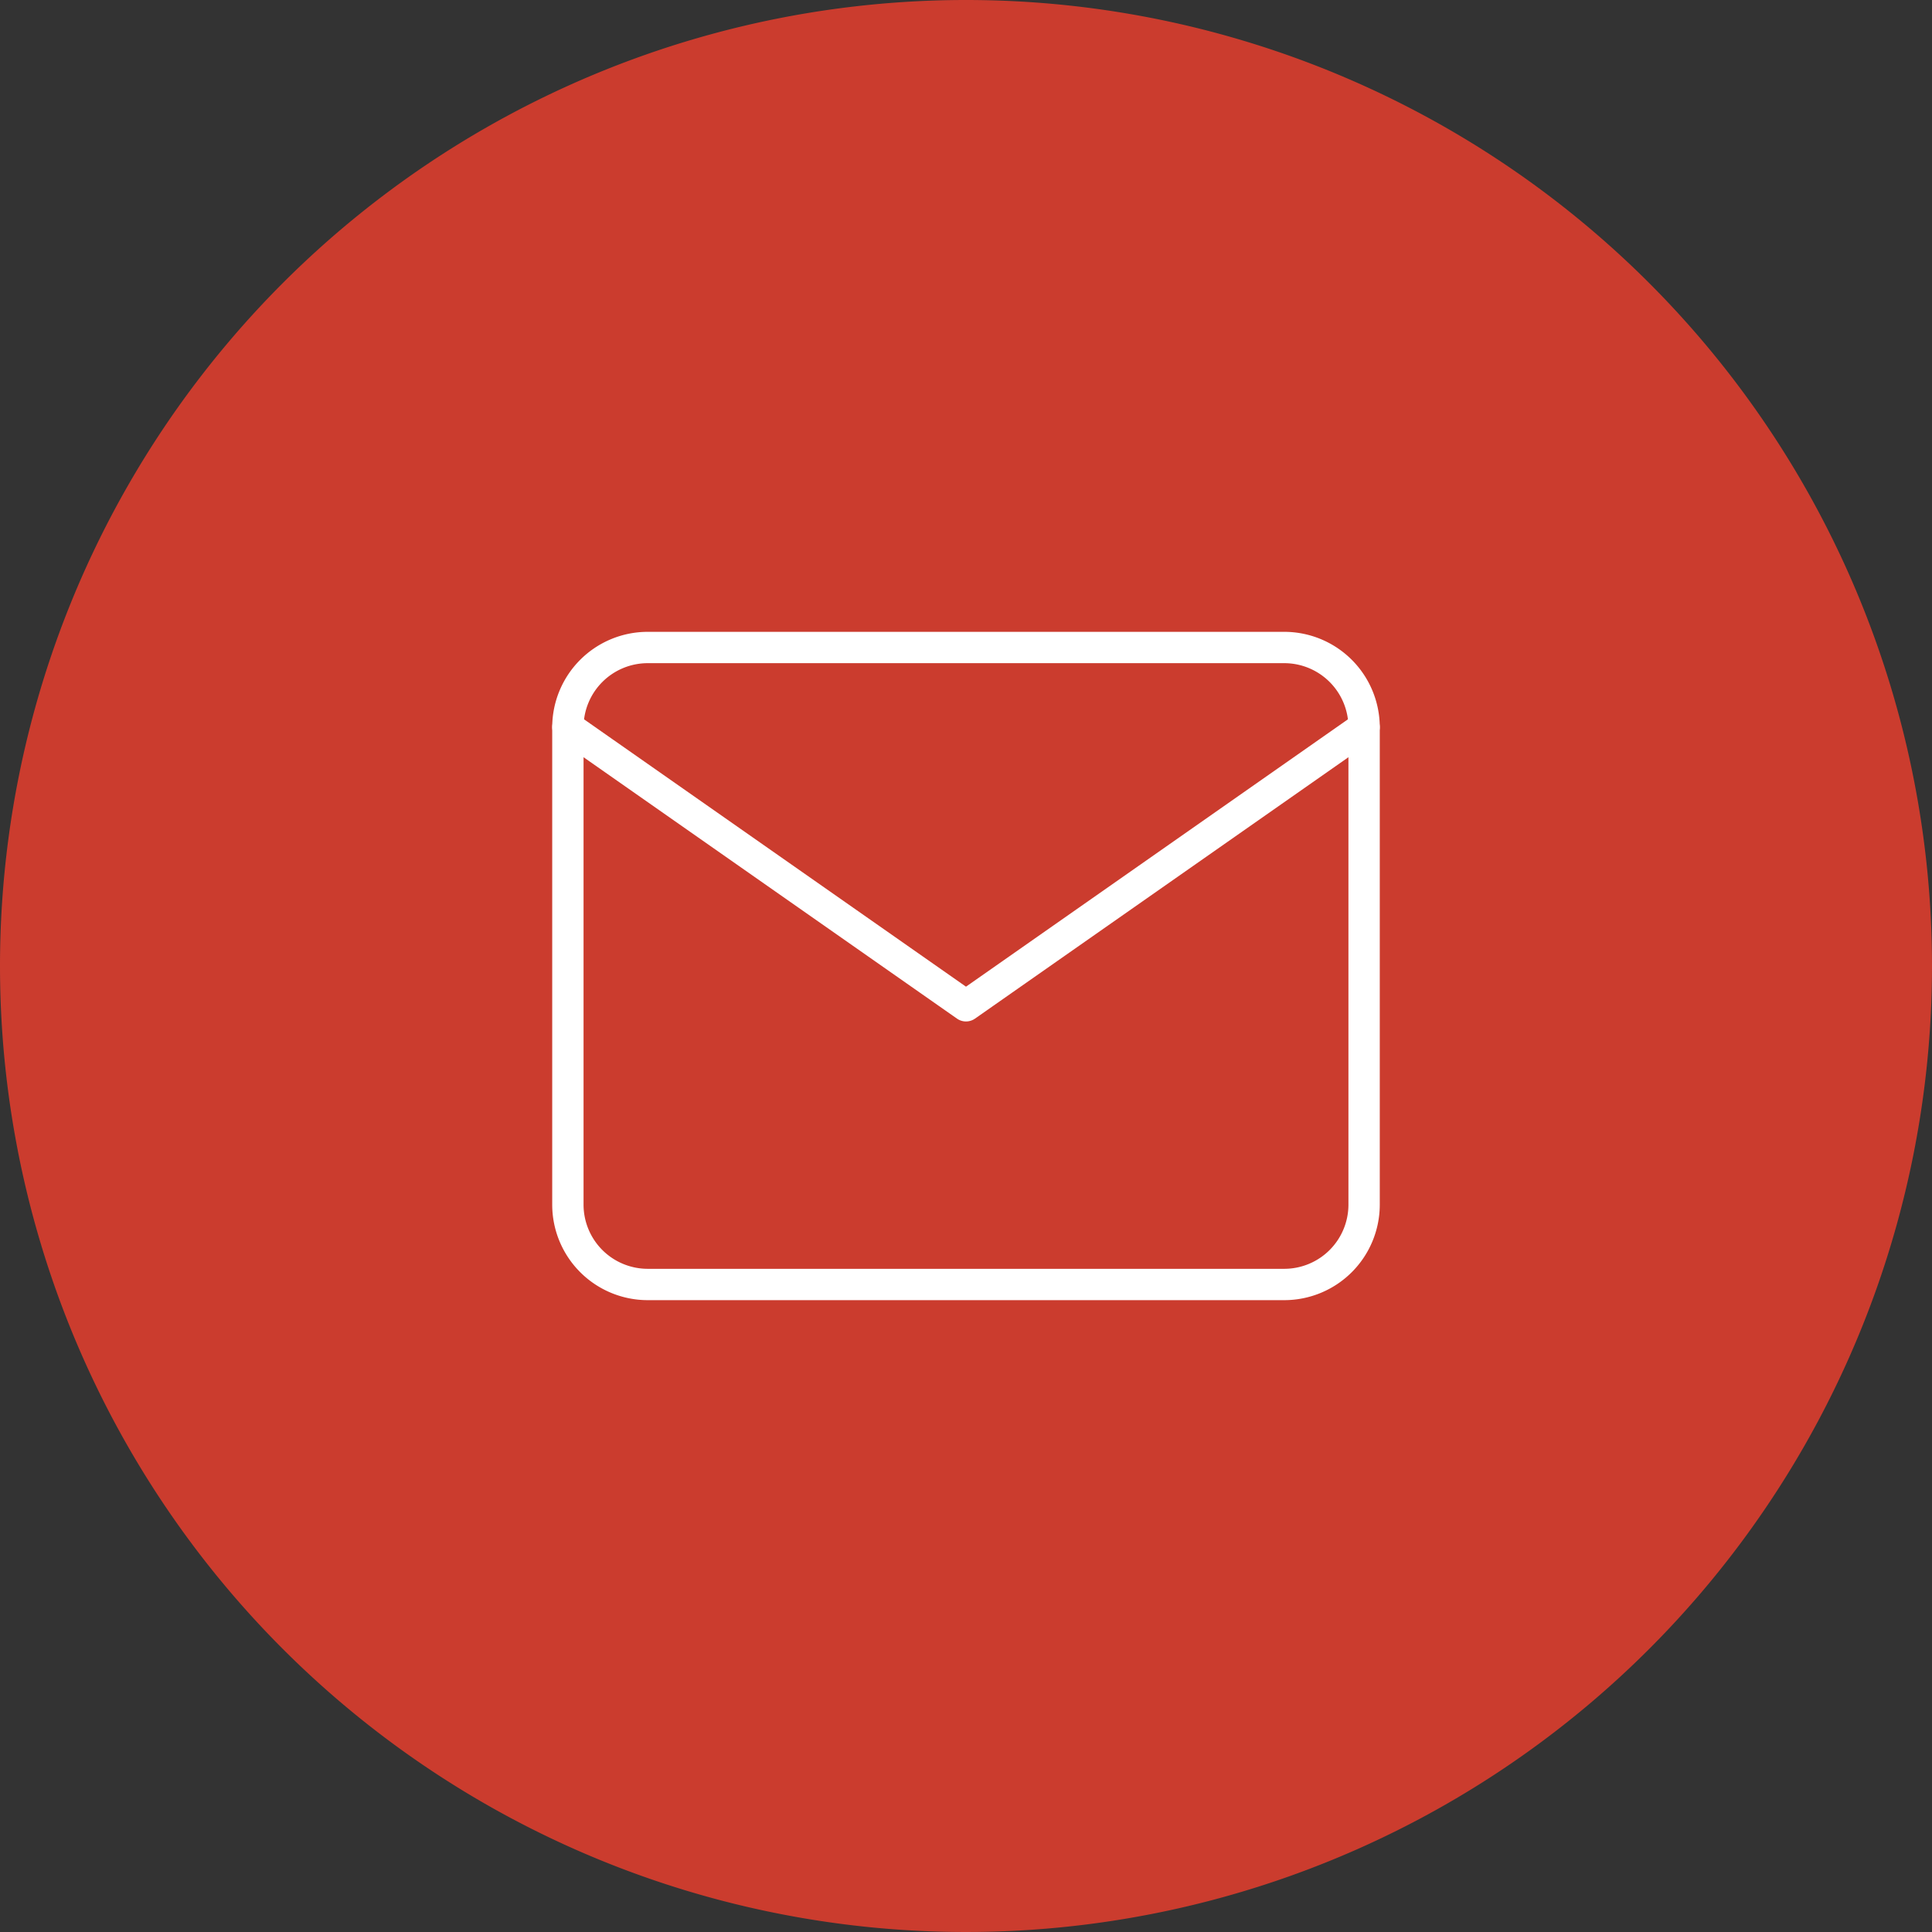 <svg xmlns="http://www.w3.org/2000/svg" width="154.132" height="154.132" viewBox="0 0 154.132 154.132">
  <rect x="0" y="0" width="154.132" height="154.132" fill="#333333" stroke="none"/>
  <g id="Group_4153" data-name="Group 4153" transform="translate(-432.614 -419.547)">
    <g id="Group_3798" data-name="Group 3798" transform="translate(-83.83 -6234.922)">
      <g id="Group_3456" data-name="Group 3456" transform="translate(516.444 6654.469)">
        <path id="Path_1575" data-name="Path 1575" d="M77.066,0A77.066,77.066,0,1,1,0,77.066,77.066,77.066,0,0,1,77.066,0Z" transform="translate(0)" fill="#cb3c2e"/>
      </g>
    </g>
    <g id="Icon_feather-mail" data-name="Icon feather-mail" transform="translate(474.919 465.204)">
      <path id="Path_1655" data-name="Path 1655" d="M9.352,6H60.169a6.371,6.371,0,0,1,6.352,6.352V50.465a6.371,6.371,0,0,1-6.352,6.352H9.352A6.371,6.371,0,0,1,3,50.465V12.352A6.371,6.371,0,0,1,9.352,6Z" transform="translate(0 0)" fill="none" stroke="#fff" stroke-linecap="round" stroke-linejoin="round" stroke-width="2.5"/>
      <path id="Path_1656" data-name="Path 1656" d="M66.521,9,34.76,31.232,3,9" transform="translate(0 3.352)" fill="none" stroke="#fff" stroke-linecap="round" stroke-linejoin="round" stroke-width="2.5"/>
    </g>
  </g>
</svg>
